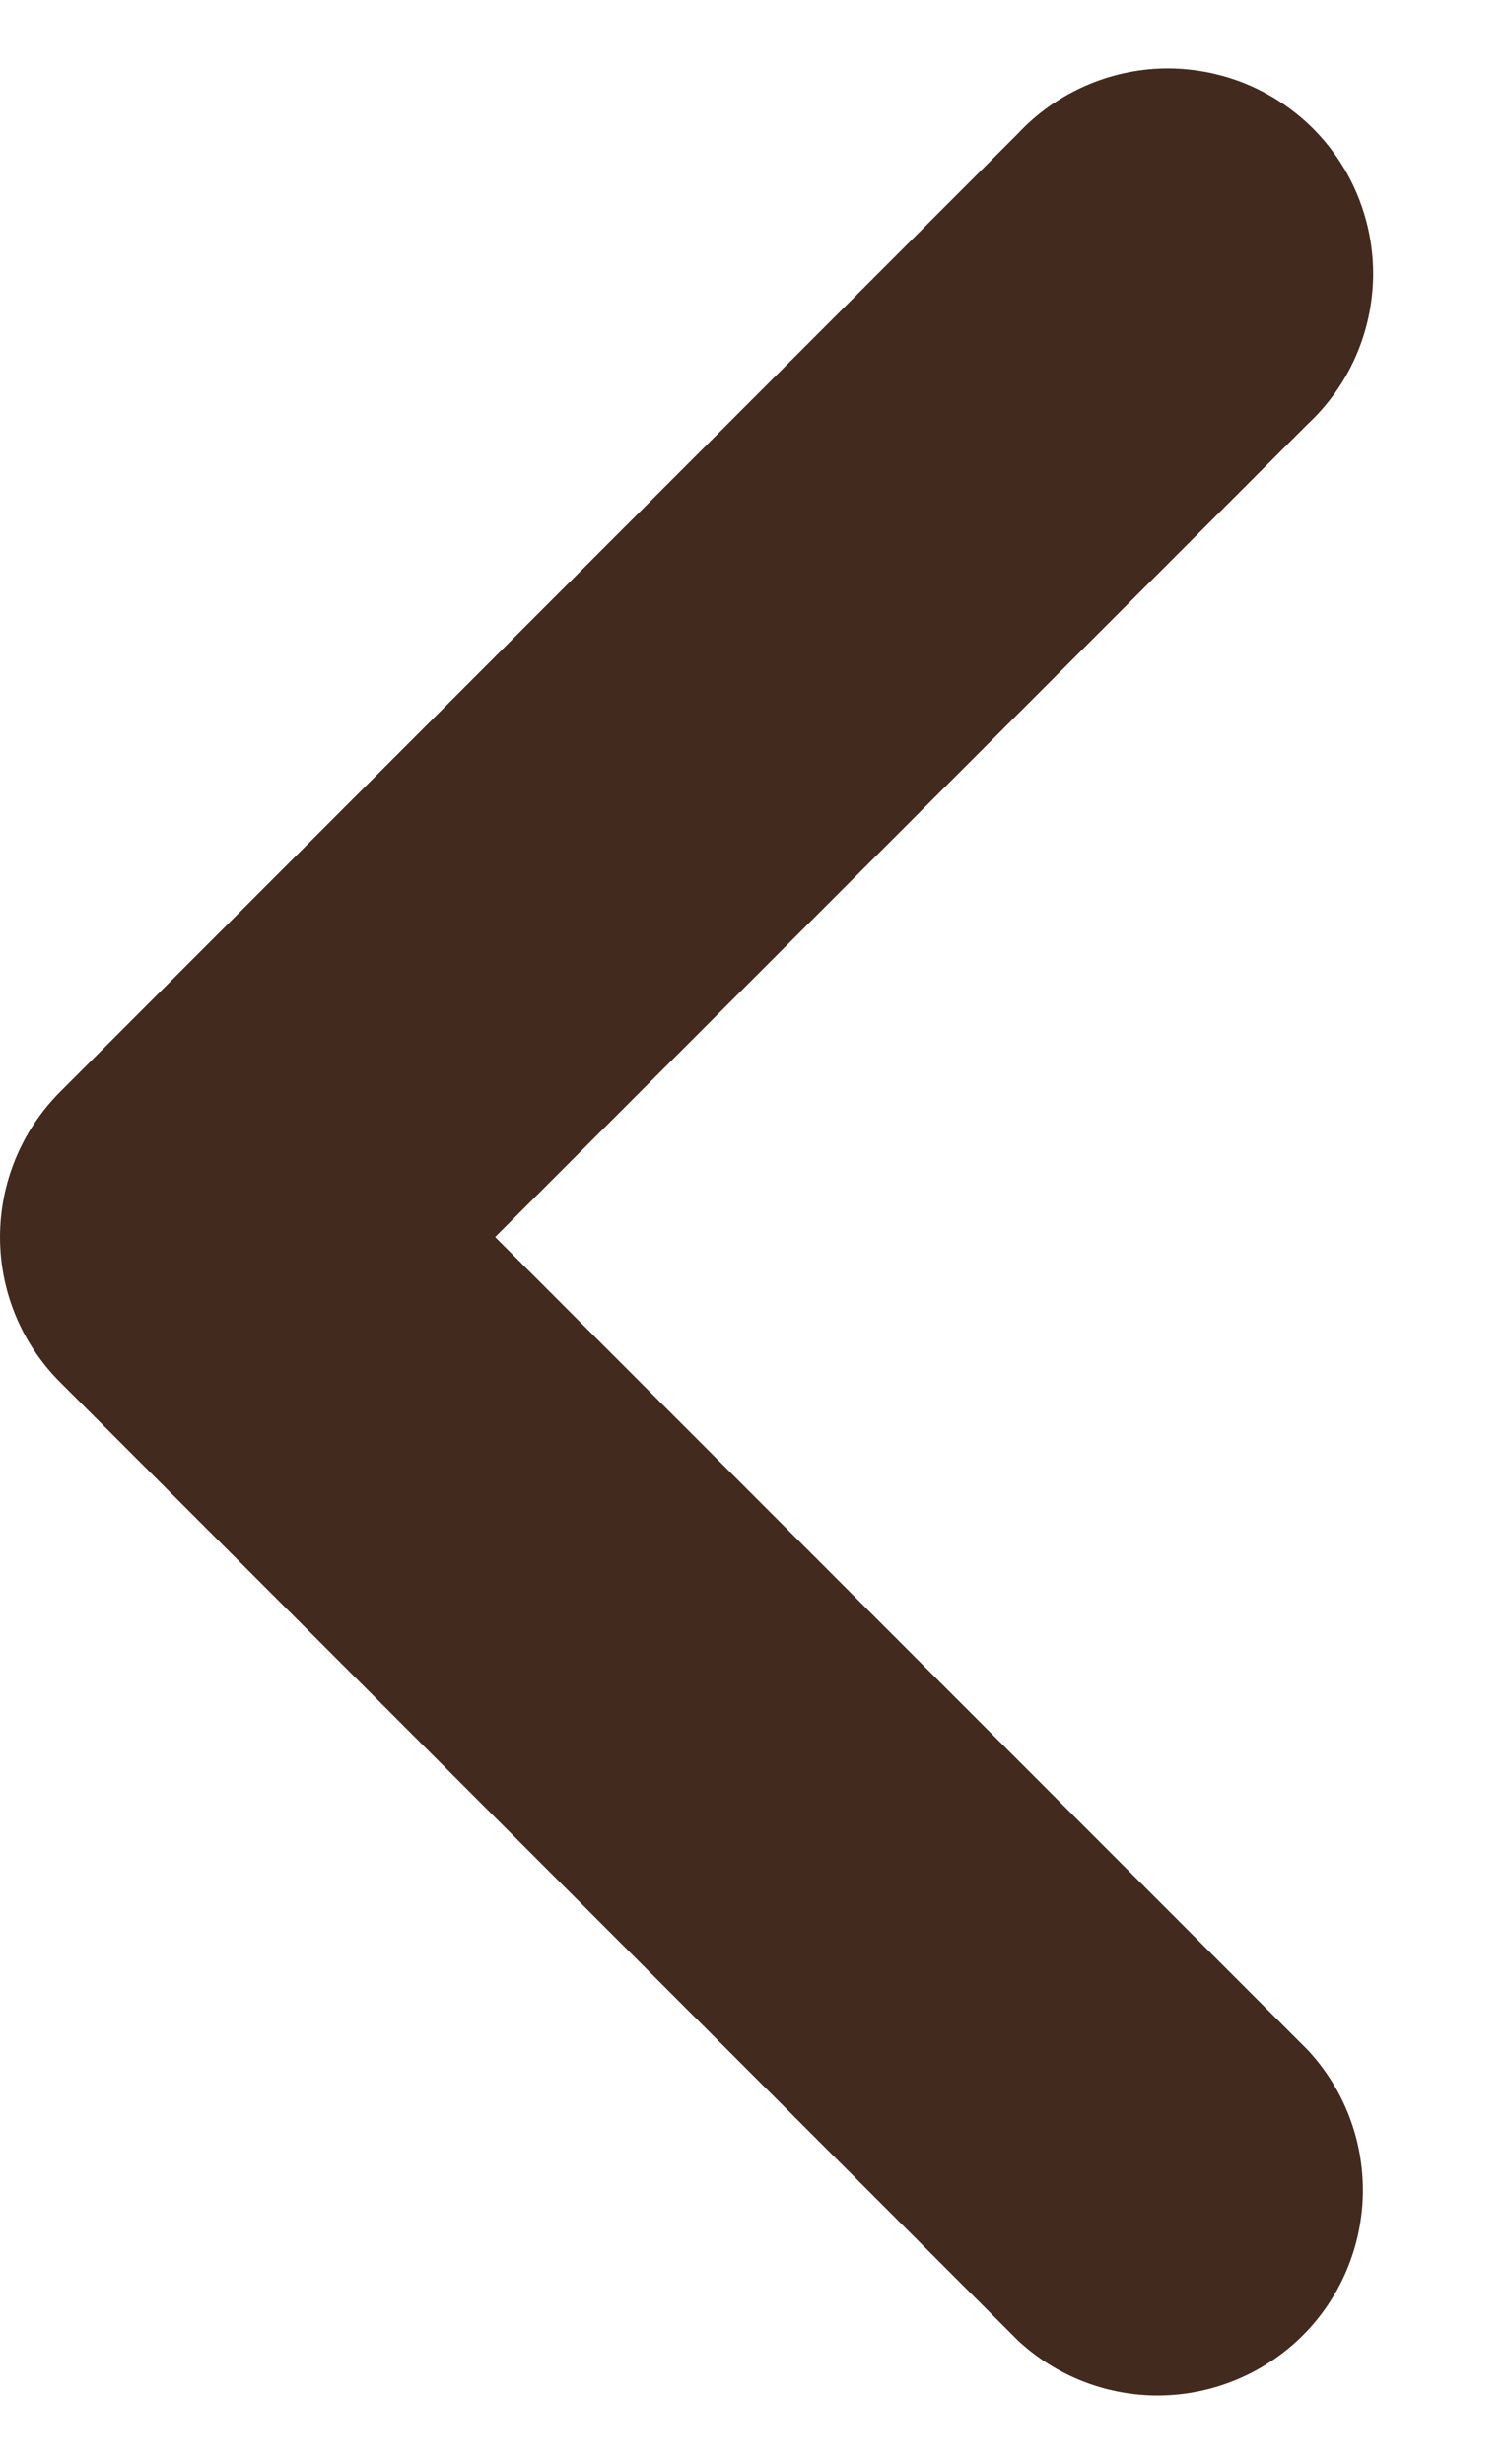 <?xml version="1.0" encoding="UTF-8"?> <svg xmlns="http://www.w3.org/2000/svg" width="11" height="18" viewBox="0 0 11 18" fill="none"><path d="M0.439 10.097L7.439 17.097C7.723 17.362 8.099 17.507 8.488 17.5C8.876 17.493 9.247 17.335 9.522 17.061C9.797 16.786 9.954 16.415 9.961 16.026C9.968 15.638 9.824 15.262 9.559 14.977L3.619 9.037L9.559 3.097C9.706 2.96 9.824 2.795 9.906 2.611C9.988 2.427 10.032 2.228 10.036 2.027C10.04 1.825 10.002 1.625 9.927 1.438C9.852 1.251 9.739 1.082 9.597 0.939C9.454 0.797 9.285 0.685 9.098 0.609C8.911 0.534 8.711 0.497 8.51 0.5C8.308 0.504 8.11 0.548 7.926 0.63C7.742 0.712 7.576 0.83 7.439 0.977L0.439 7.977C0.158 8.259 8.08832e-05 8.64 8.08485e-05 9.037C8.08137e-05 9.435 0.158 9.816 0.439 10.097Z" fill="#422A1F"></path></svg> 